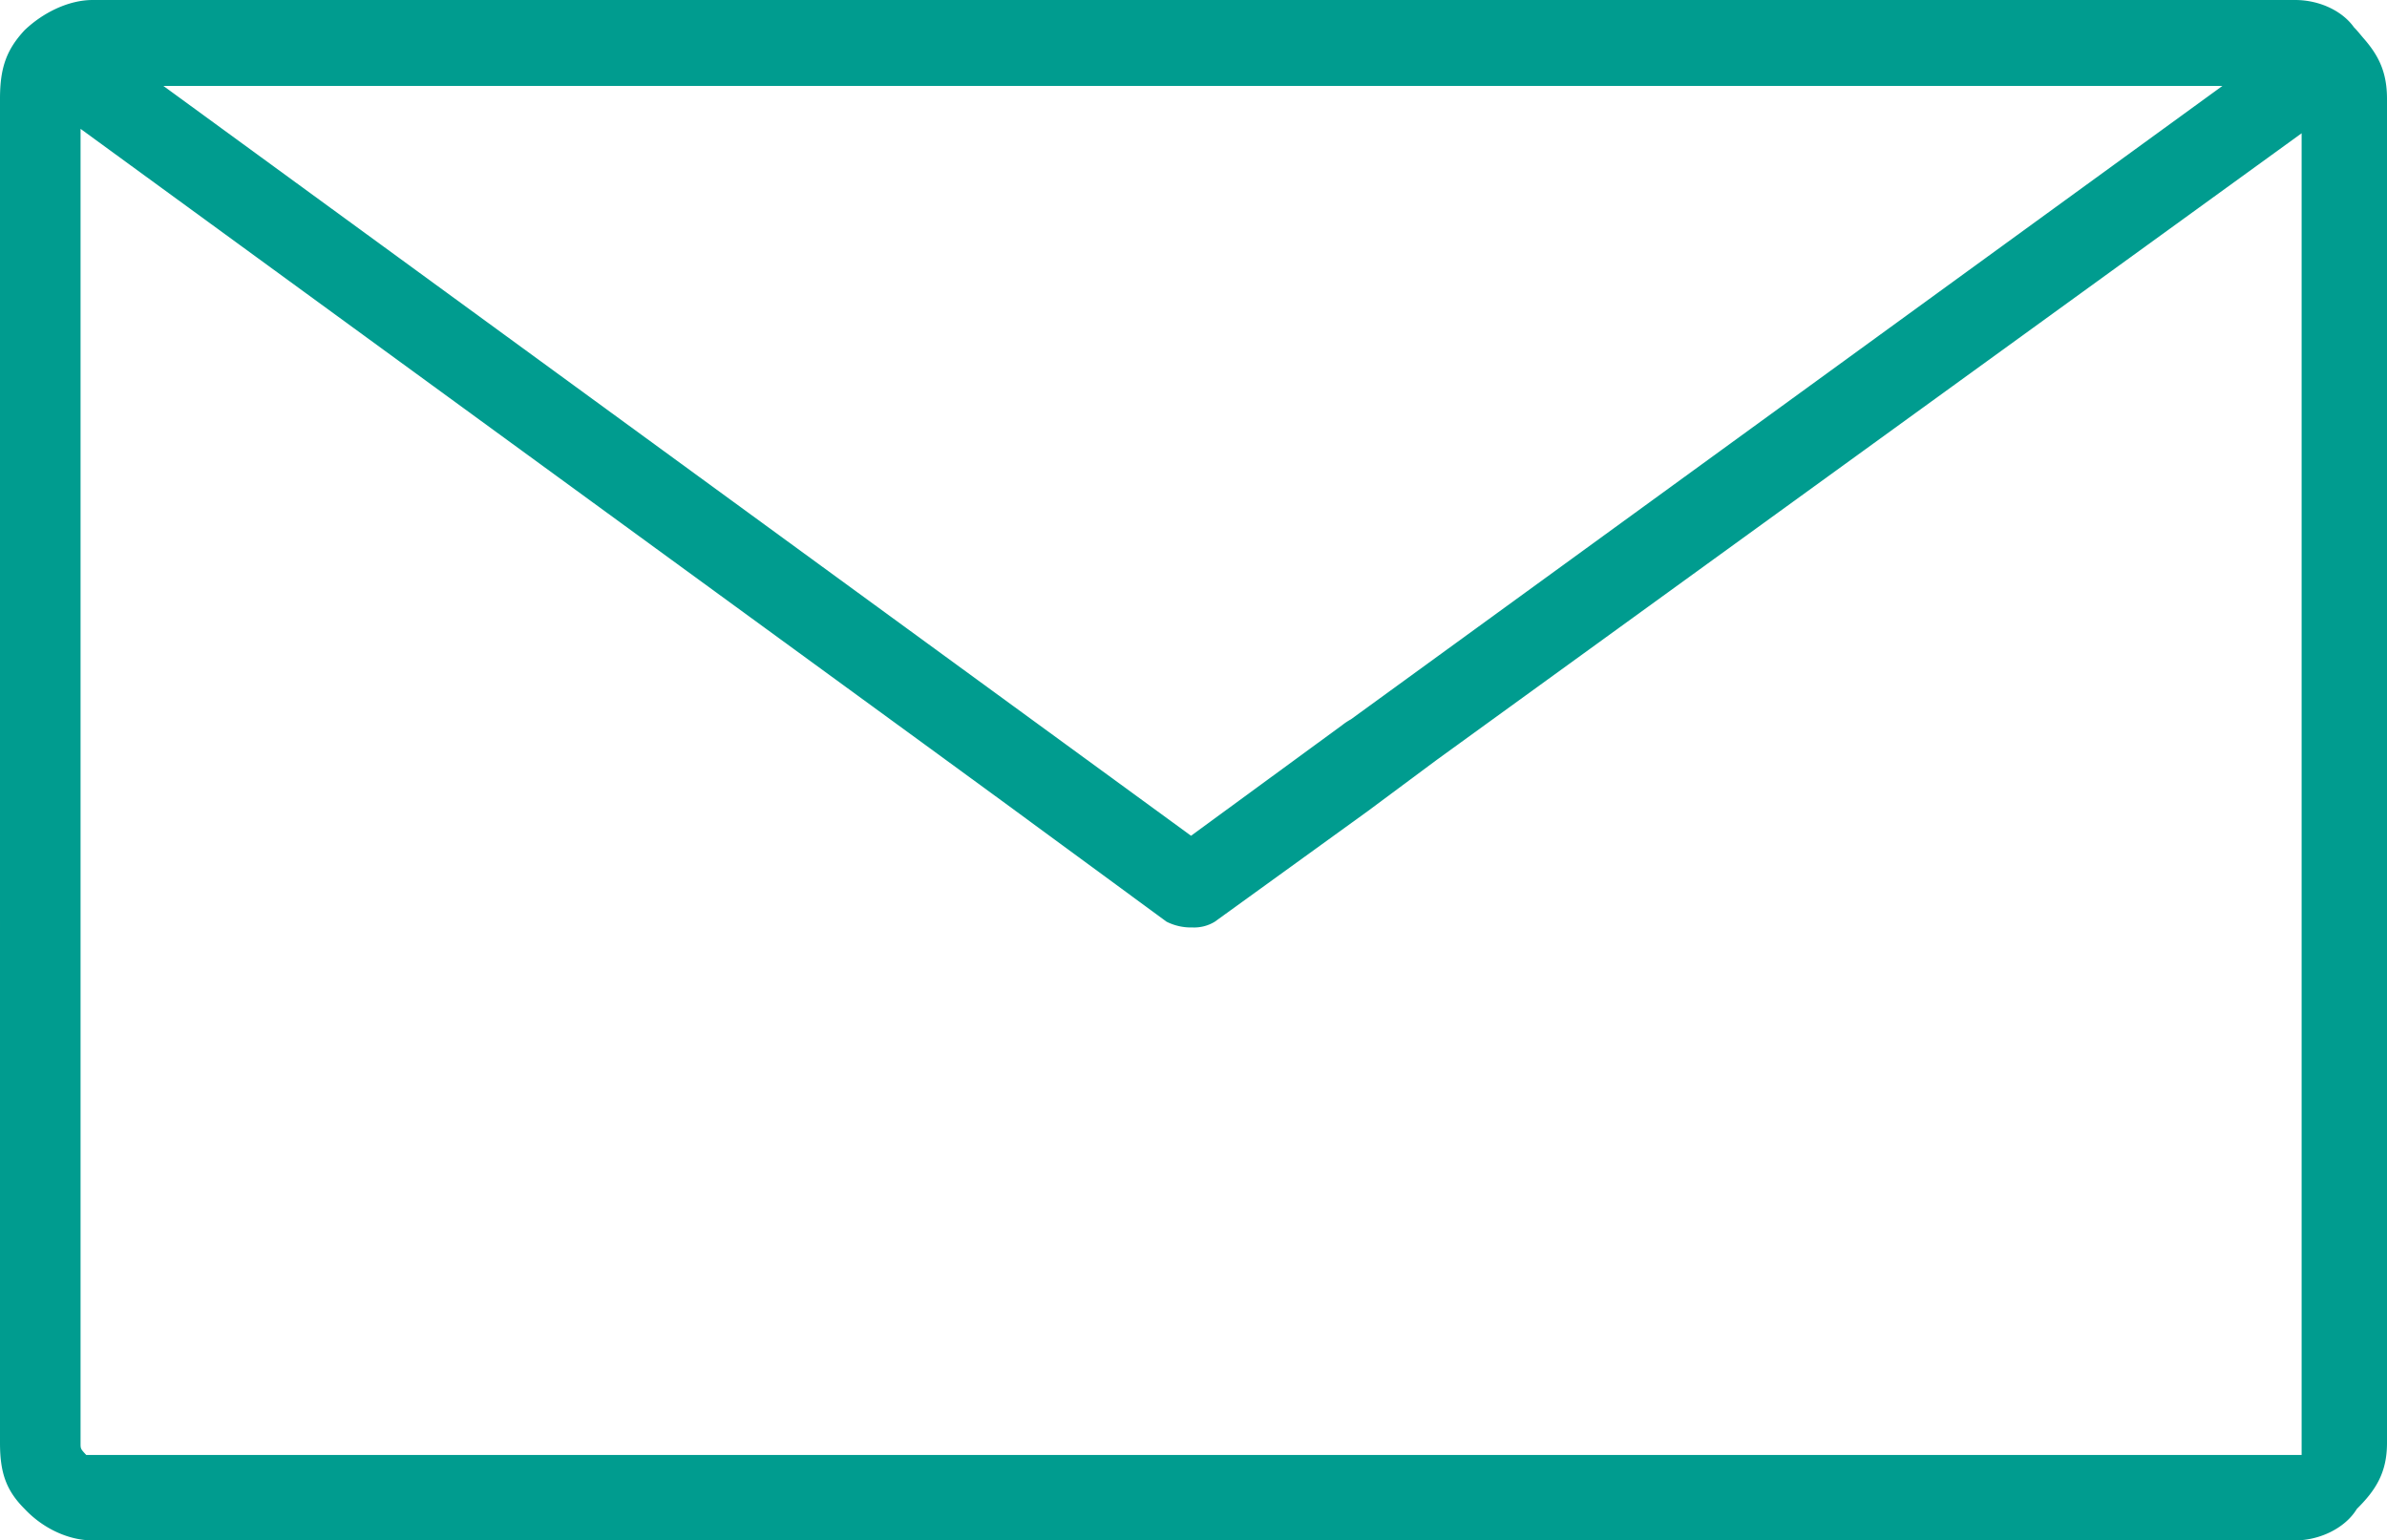<svg xmlns="http://www.w3.org/2000/svg" viewBox="0 0 600 387.22"><defs><style>.cls-1{fill:#009c8f;fill-rule:evenodd;}</style></defs><g id="Capa_2" data-name="Capa 2"><g id="Capa_1-2" data-name="Capa 1"><path class="cls-1" d="M23.29,0H576.91c6,0,11.8,2.66,14.79,6.87.71.7,1.41,1.58,2.3,2.63,3.72,4.23,6,8.4,6,15.32V362.75c0,7.61-3,12-7.59,16.57-3,4.93-9.48,7.9-15.5,7.9H23.29c-6.06,0-12.48-3-17.09-7.9-4.59-4.59-6.2-9-6.2-16.57V24.82C0,17.07,1.61,12.5,6.2,7.57,10.81,3.18,17.23,0,23.29,0M233.72,188.08,20.25,32.39V362.75c0,1.45,0,1.45,1.43,3H578.54V33.5L361.16,191l-17.37,12.91-38.43,27.78a9.93,9.93,0,0,1-5.6,1.45,13.69,13.69,0,0,1-6.54-1.45L251.8,201.29Zm103.71-5.84h0a15.4,15.4,0,0,1,2.13-1.41L558.63,21.6H41.07L299.38,210.09Z"/></g></g></svg>